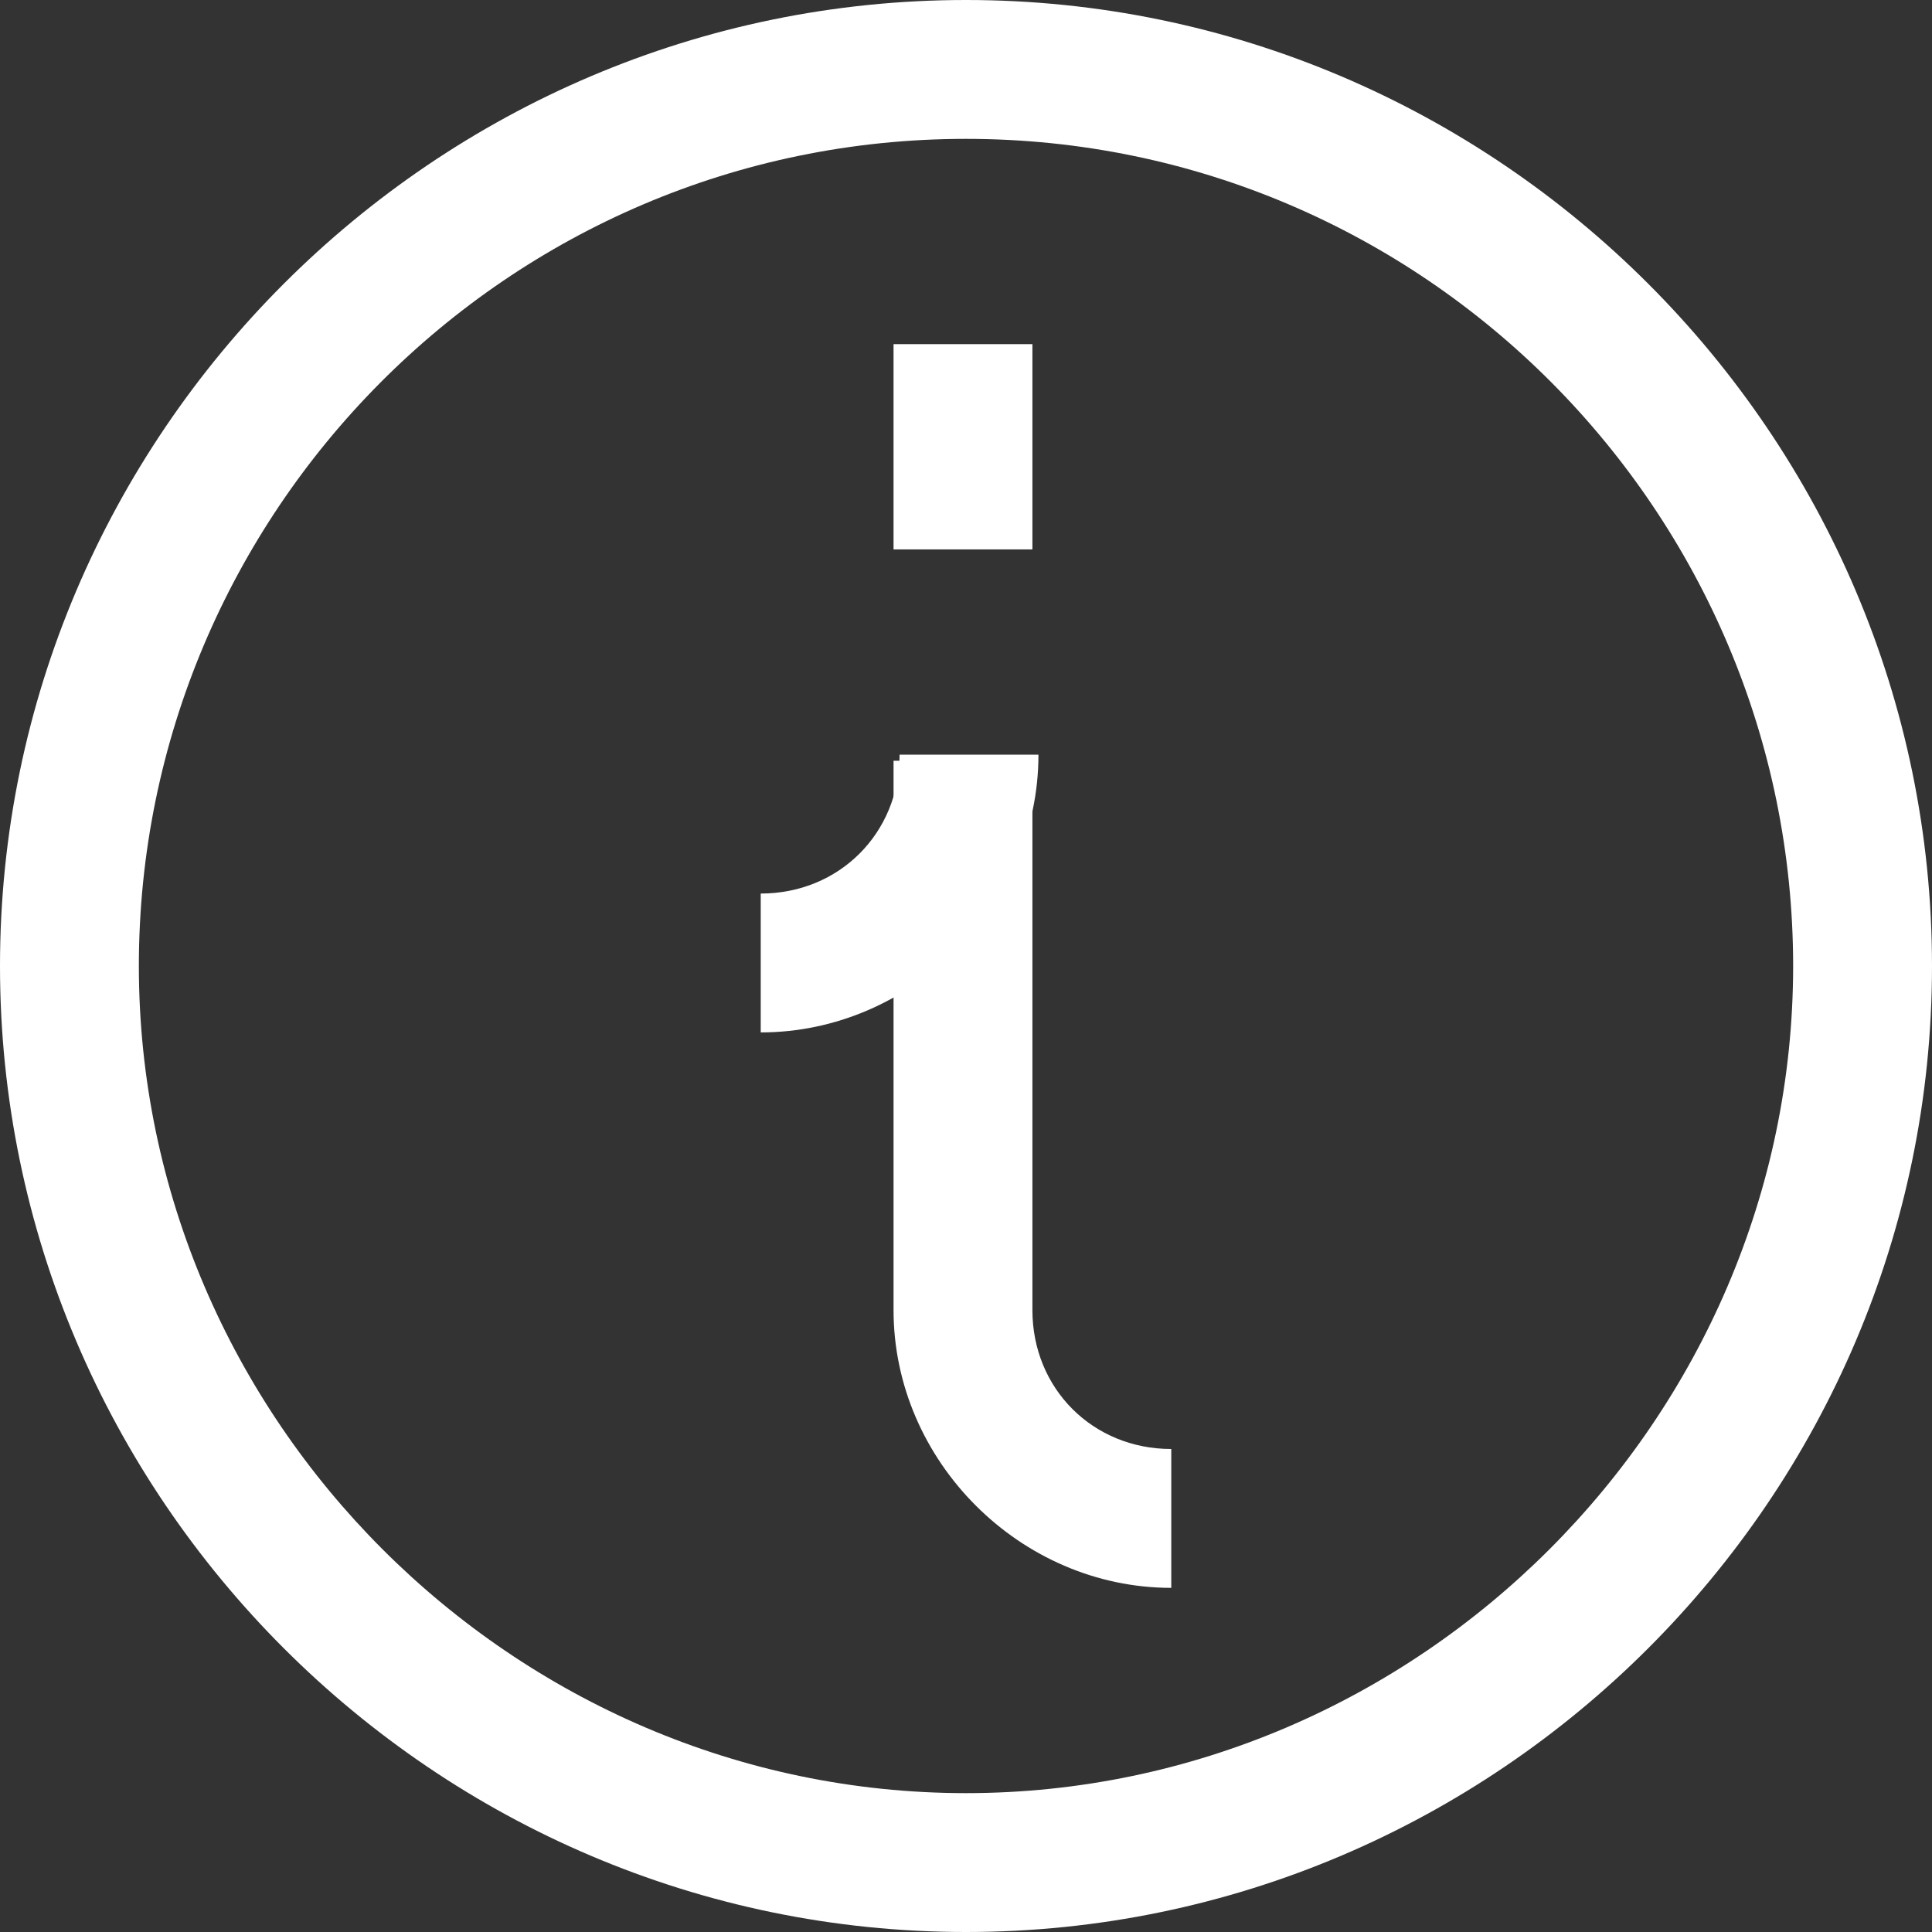 <?xml version="1.0" encoding="UTF-8"?>
<svg xmlns="http://www.w3.org/2000/svg" xmlns:xlink="http://www.w3.org/1999/xlink" version="1.1" viewBox="0 0 32 32">
  <rect x="0" y="0" width="32" height="32" fill="#333333" stroke="none"/>
  <defs>
    <style>
      .cls-1 {
        fill: none;
      }

      .cls-2 {
        fill: #fff;
      }

      .cls-3 {
        clip-path: url(#clippath);
      }
    </style>
    <clipPath id="clippath">
      <rect class="cls-1" y="0" width="32" height="32"/>
    </clipPath>
  </defs>
  <!-- Generator: Adobe Illustrator 28.7.5, SVG Export Plug-In . SVG Version: 1.2.0 Build 176)  -->
  <g>
    <g id="Warstwa_1">
      <g class="cls-3">
        <g>
          <path class="cls-2" d="M17.1,5.7h-2.3v3.4h2.3v-3.4Z"/>
          <path class="cls-2" d="M19.4,26.3c-2.5,0-4.6-2.1-4.6-4.6v-9.1h2.3v9.1c0,1.3,1,2.3,2.3,2.3v2.3Z"/>
          <path class="cls-2" d="M12.6,17.1v-2.3c1.3,0,2.3-1,2.3-2.3h2.3c0,2.5-2.1,4.6-4.6,4.6Z"/>
          <path class="cls-2" d="M16,32C7.2,32,0,24.8,0,16S7.2,0,16,0s16,7.2,16,16-7.2,16-16,16ZM16,2.3c-7.6,0-13.7,6.2-13.7,13.7s6.2,13.7,13.7,13.7,13.7-6.2,13.7-13.7S23.6,2.3,16,2.3Z"/>
        </g>
      </g>
    </g>
  </g>
</svg>